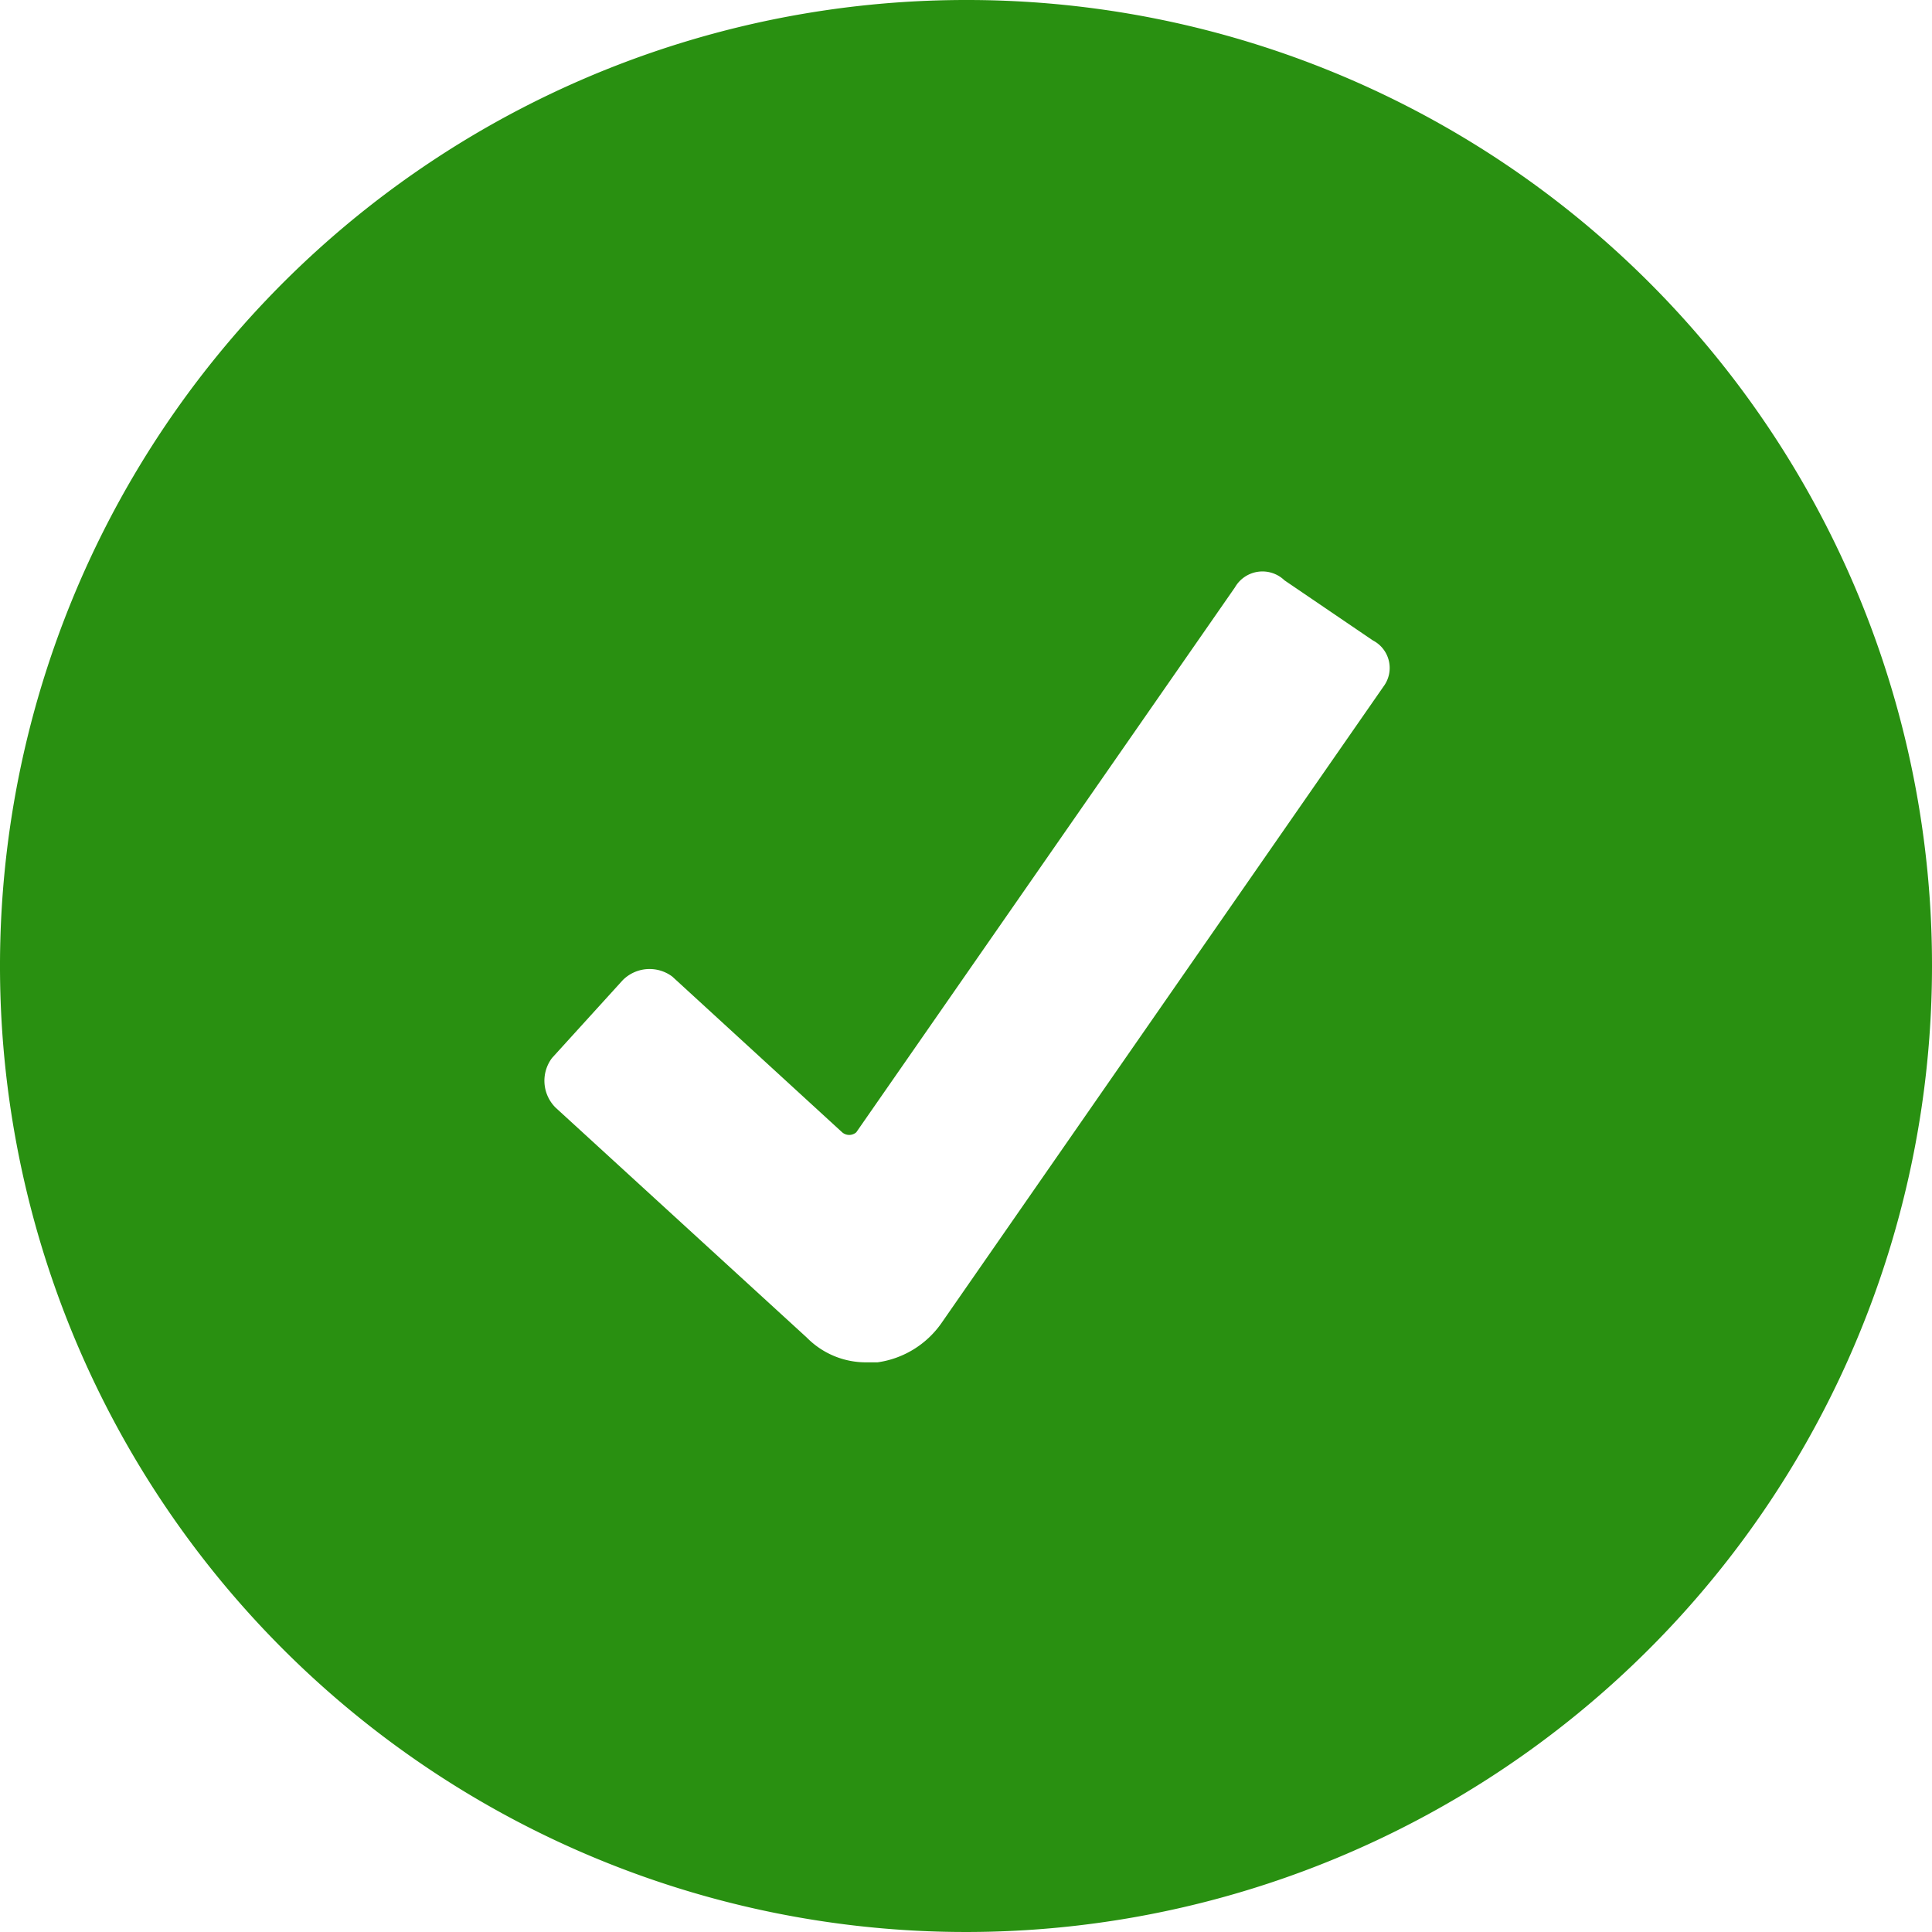<svg data-name="Layer 1" xmlns="http://www.w3.org/2000/svg" width="56" height="56" viewBox="0 0 56 56">
    <path d="M28 0a28 28 0 1 0 28 28A27.97 27.97 0 0 0 28.06 0zm12.103 19.897L27.282 38.36a2.722 2.722 0 0 1-1.846 1.128h-.308a2.402 2.402 0 0 1-1.743-.718l-7.282-6.666A1.098 1.098 0 0 1 16 30.667l2.051-2.257a1.098 1.098 0 0 1 1.436-.103l4.923 4.513a.312.312 0 0 0 .41 0l10.975-15.794a.92.92 0 0 1 1.436-.205l2.564 1.743a.897.897 0 0 1 .308 1.333z" style="fill:#299011"/>
</svg>
